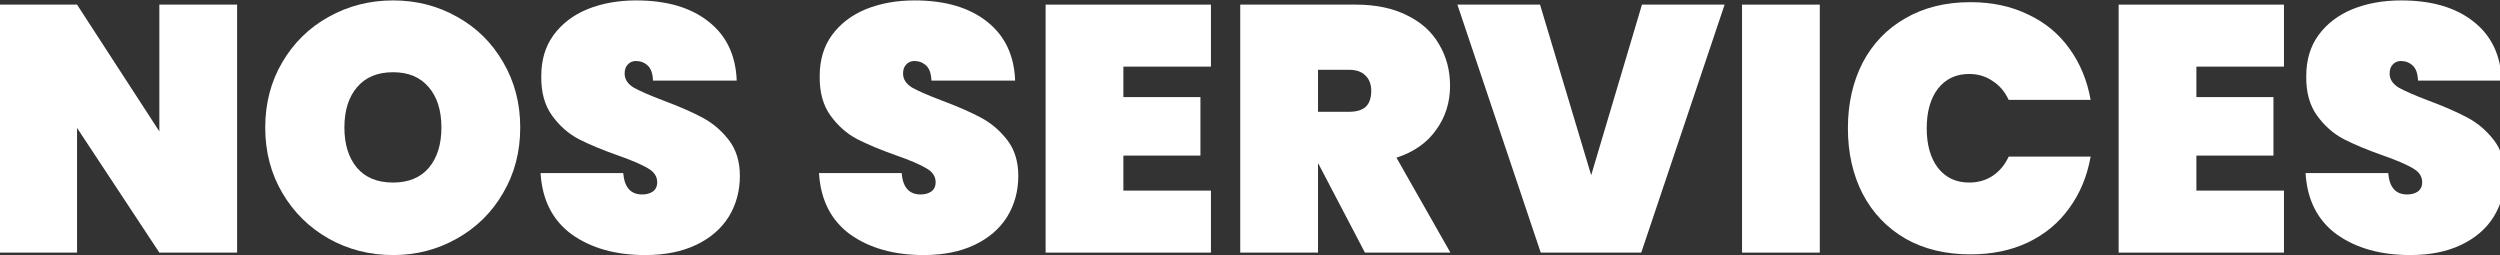 <svg width="1920" height="196" viewBox="0 0 1920 196" fill="none" xmlns="http://www.w3.org/2000/svg">
    <rect x="0" y="0" width="1920" height="196" fill="#333333" stroke="none"/>
    <path
        d="M182.101 194H122.383L59.168 98.236V194H-0.55V3.548H59.168L122.383 100.926V3.548H182.101V194Z"
        fill="white" />
    <path
        d="M301.886 195.883C283.953 195.883 267.454 191.669 252.39 183.24C237.505 174.811 225.669 163.155 216.882 148.27C208.095 133.385 203.701 116.618 203.701 97.967C203.701 79.316 208.095 62.549 216.882 47.664C225.669 32.779 237.505 21.212 252.39 12.963C267.454 4.534 283.953 0.32 301.886 0.32C319.819 0.32 336.228 4.534 351.113 12.963C365.998 21.212 377.744 32.779 386.352 47.664C395.139 62.549 399.533 79.316 399.533 97.967C399.533 116.618 395.139 133.385 386.352 148.27C377.744 163.155 365.908 174.811 350.844 183.24C335.959 191.669 319.64 195.883 301.886 195.883ZM301.886 140.2C313.722 140.2 322.868 136.434 329.324 128.902C335.78 121.191 339.008 110.879 339.008 97.967C339.008 84.876 335.78 74.564 329.324 67.032C322.868 59.321 313.722 55.465 301.886 55.465C289.871 55.465 280.635 59.321 274.179 67.032C267.723 74.564 264.495 84.876 264.495 97.967C264.495 110.879 267.723 121.191 274.179 128.902C280.635 136.434 289.871 140.2 301.886 140.2Z"
        fill="white" />
    <path
        d="M495.589 195.883C472.814 195.883 453.984 190.593 439.099 180.012C424.394 169.252 416.414 153.56 415.158 132.937H478.642C479.539 143.876 484.381 149.346 493.168 149.346C496.396 149.346 499.086 148.629 501.238 147.194C503.57 145.58 504.735 143.159 504.735 139.931C504.735 135.448 502.314 131.861 497.472 129.171C492.63 126.302 485.098 123.074 474.876 119.487C462.681 115.183 452.549 110.969 444.479 106.844C436.589 102.719 429.774 96.712 424.035 88.821C418.297 80.93 415.517 70.798 415.696 58.424C415.696 46.05 418.835 35.559 425.111 26.951C431.567 18.164 440.265 11.528 451.204 7.045C462.323 2.562 474.787 0.32 488.595 0.32C511.909 0.32 530.38 5.7 544.009 16.46C557.818 27.22 565.081 42.374 565.798 61.921H501.507C501.328 56.541 499.983 52.685 497.472 50.354C494.962 48.023 491.913 46.857 488.326 46.857C485.816 46.857 483.753 47.754 482.139 49.547C480.525 51.161 479.718 53.492 479.718 56.541C479.718 60.845 482.049 64.432 486.712 67.301C491.554 69.991 499.176 73.309 509.577 77.254C521.593 81.737 531.456 86.041 539.167 90.166C547.058 94.291 553.872 100.029 559.611 107.382C565.35 114.735 568.219 123.97 568.219 135.089C568.219 146.746 565.35 157.237 559.611 166.562C553.872 175.708 545.534 182.881 534.594 188.082C523.655 193.283 510.653 195.883 495.589 195.883Z"
        fill="white" />
    <path
        d="M709.423 195.883C686.648 195.883 667.818 190.593 652.933 180.012C638.228 169.252 630.247 153.56 628.992 132.937H692.476C693.373 143.876 698.215 149.346 707.002 149.346C710.23 149.346 712.92 148.629 715.072 147.194C717.403 145.58 718.569 143.159 718.569 139.931C718.569 135.448 716.148 131.861 711.306 129.171C706.464 126.302 698.932 123.074 688.71 119.487C676.515 115.183 666.383 110.969 658.313 106.844C650.423 102.719 643.608 96.712 637.869 88.821C632.13 80.93 629.351 70.798 629.53 58.424C629.53 46.05 632.668 35.559 638.945 26.951C645.401 18.164 654.099 11.528 665.038 7.045C676.157 2.562 688.62 0.32 702.429 0.32C725.742 0.32 744.214 5.7 757.843 16.46C771.652 27.22 778.915 42.374 779.632 61.921H715.341C715.162 56.541 713.817 52.685 711.306 50.354C708.795 48.023 705.747 46.857 702.16 46.857C699.649 46.857 697.587 47.754 695.973 49.547C694.359 51.161 693.552 53.492 693.552 56.541C693.552 60.845 695.883 64.432 700.546 67.301C705.388 69.991 713.01 73.309 723.411 77.254C735.426 81.737 745.29 86.041 753.001 90.166C760.892 94.291 767.706 100.029 773.445 107.382C779.184 114.735 782.053 123.97 782.053 135.089C782.053 146.746 779.184 157.237 773.445 166.562C767.706 175.708 759.367 182.881 748.428 188.082C737.489 193.283 724.487 195.883 709.423 195.883Z"
        fill="white" />
    <path
        d="M862.753 51.161V74.564H921.933V119.487H862.753V146.387H930.003V194H803.035V3.548H930.003V51.161H862.753Z"
        fill="white" />
    <path
        d="M1048.27 194L1012.5 125.674H1012.23V194H952.509V3.548H1041.28C1056.7 3.548 1069.88 6.328 1080.82 11.887C1091.76 17.267 1099.92 24.709 1105.3 34.214C1110.86 43.539 1113.64 54.12 1113.64 65.956C1113.64 78.689 1110.05 89.987 1102.88 99.85C1095.89 109.713 1085.75 116.797 1072.48 121.101L1113.91 194H1048.27ZM1012.23 85.862H1035.9C1041.64 85.862 1045.94 84.607 1048.81 82.096C1051.68 79.406 1053.11 75.281 1053.11 69.722C1053.11 64.701 1051.59 60.755 1048.54 57.886C1045.67 55.017 1041.46 53.582 1035.9 53.582H1012.23V85.862Z"
        fill="white" />
    <path
        d="M1324.51 3.548L1260.49 194H1183.29L1119.27 3.548H1182.75L1222.03 134.551L1261.03 3.548H1324.51Z"
        fill="white" />
    <path d="M1397.6 3.548V194H1337.88V3.548H1397.6Z" fill="white" />
    <path
        d="M1419.19 98.505C1419.19 79.675 1422.96 62.907 1430.49 48.202C1438.2 33.497 1449.14 22.109 1463.31 14.039C1477.48 5.79 1494.15 1.665 1513.34 1.665C1529.84 1.665 1544.55 4.803 1557.46 11.08C1570.55 17.177 1581.13 25.875 1589.2 37.173C1597.45 48.471 1602.92 61.652 1605.61 76.716H1542.66C1539.79 70.439 1535.67 65.597 1530.29 62.19C1525.09 58.603 1519.08 56.81 1512.27 56.81C1502.22 56.81 1494.24 60.576 1488.33 68.108C1482.59 75.64 1479.72 85.772 1479.72 98.505C1479.72 111.238 1482.59 121.37 1488.33 128.902C1494.24 136.434 1502.22 140.2 1512.27 140.2C1519.08 140.2 1525.09 138.496 1530.29 135.089C1535.67 131.502 1539.79 126.571 1542.66 120.294H1605.61C1602.92 135.358 1597.45 148.539 1589.2 159.837C1581.13 171.135 1570.55 179.922 1557.46 186.199C1544.55 192.296 1529.84 195.345 1513.34 195.345C1494.15 195.345 1477.48 191.31 1463.31 183.24C1449.14 174.991 1438.2 163.513 1430.49 148.808C1422.96 134.103 1419.19 117.335 1419.19 98.505Z"
        fill="white" />
    <path
        d="M1686.83 51.161V74.564H1746.01V119.487H1686.83V146.387H1754.08V194H1627.11V3.548H1754.08V51.161H1686.83Z"
        fill="white" />
    <path
        d="M1851.1 195.883C1828.32 195.883 1809.49 190.593 1794.61 180.012C1779.9 169.252 1771.92 153.56 1770.67 132.937H1834.15C1835.05 143.876 1839.89 149.346 1848.68 149.346C1851.9 149.346 1854.59 148.629 1856.75 147.194C1859.08 145.58 1860.24 143.159 1860.24 139.931C1860.24 135.448 1857.82 131.861 1852.98 129.171C1848.14 126.302 1840.61 123.074 1830.38 119.487C1818.19 115.183 1808.06 110.969 1799.99 106.844C1792.1 102.719 1785.28 96.712 1779.54 88.821C1773.8 80.93 1771.02 70.798 1771.2 58.424C1771.2 46.05 1774.34 35.559 1780.62 26.951C1787.08 18.164 1795.77 11.528 1806.71 7.045C1817.83 2.562 1830.29 0.32 1844.1 0.32C1867.42 0.32 1885.89 5.7 1899.52 16.46C1913.33 27.22 1920.59 42.374 1921.31 61.921H1857.02C1856.84 56.541 1855.49 52.685 1852.98 50.354C1850.47 48.023 1847.42 46.857 1843.83 46.857C1841.32 46.857 1839.26 47.754 1837.65 49.547C1836.03 51.161 1835.23 53.492 1835.23 56.541C1835.23 60.845 1837.56 64.432 1842.22 67.301C1847.06 69.991 1854.68 73.309 1865.08 77.254C1877.1 81.737 1886.96 86.041 1894.68 90.166C1902.57 94.291 1909.38 100.029 1915.12 107.382C1920.86 114.735 1923.73 123.97 1923.73 135.089C1923.73 146.746 1920.86 157.237 1915.12 166.562C1909.38 175.708 1901.04 182.881 1890.1 188.082C1879.16 193.283 1866.16 195.883 1851.1 195.883Z"
        fill="white" />
</svg>
    